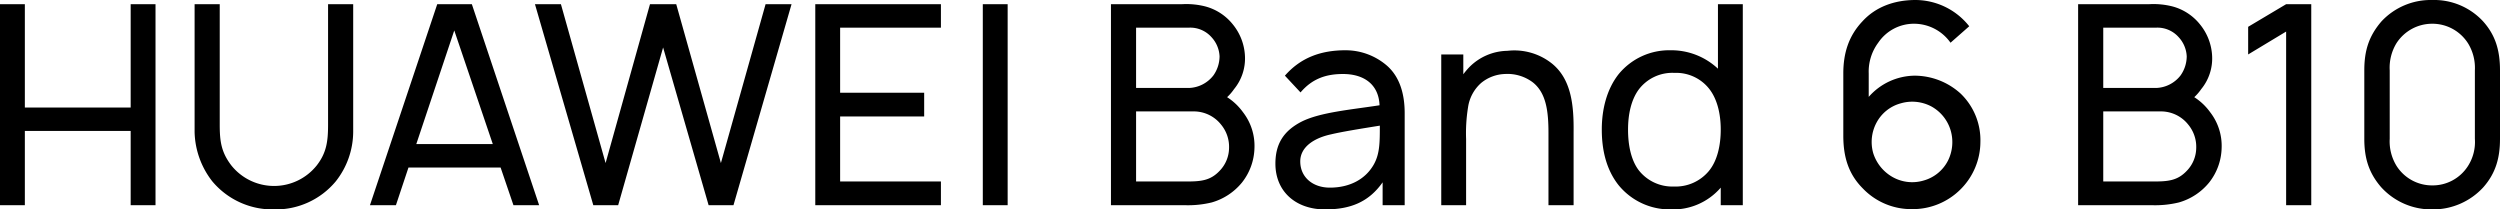 <svg xmlns="http://www.w3.org/2000/svg" width="596.933" height="50.003" viewBox="0 0 596.933 50.003">
  <path id="路径_2519" data-name="路径 2519" d="M35.867-48v24.667H10.6V-48H4.667V0H10.6V-17.733H35.867V0H41.8V-48ZM89-48H83v28.733c0,3.933-.333,6.733-2.733,9.8A13.029,13.029,0,0,1,70.133-4.6a13.062,13.062,0,0,1-10.2-4.867c-2.467-3.2-2.8-5.867-2.8-9.8V-48h-6v30.533a19.839,19.839,0,0,0,4.2,11.733A18.734,18.734,0,0,0,70.133,1,18.6,18.6,0,0,0,84.867-5.733,19.192,19.192,0,0,0,89-17.467ZM127.267,0H133.4L117.333-48h-8.267L93,0h6.2l3-9h22Zm-23.2-14.6,9.067-27.133,9.2,27.133Zm83.4-33.4L176.8-10.067,166.133-48h-6.267l-10.6,37.933L138.6-48h-6.2L146.333,0h5.933L163-37.667,173.867,0H179.8l13.867-48Zm41.867,5.6V-48h-30V0h30V-5.667H205.267V-21.2h20.067v-5.667H205.267V-42.4Zm10-5.6V0h5.933V-48Zm62.133,25.8a13.914,13.914,0,0,0-3.8-3.6,11.583,11.583,0,0,0,1.667-1.933,11.513,11.513,0,0,0,2.6-7.8,12.853,12.853,0,0,0-2.867-7.6,12.529,12.529,0,0,0-6.6-4.333,18.392,18.392,0,0,0-5.6-.533H269.933V0H287.8A23.9,23.9,0,0,0,294-.667,14.411,14.411,0,0,0,301.2-5.4a13.791,13.791,0,0,0,3-8.267A13.091,13.091,0,0,0,301.467-22.2ZM288.6-42.4a6.783,6.783,0,0,1,5.333,2.267,7.2,7.2,0,0,1,1.933,4.6A7.982,7.982,0,0,1,294.4-31a7.7,7.7,0,0,1-5.8,3H275.933V-42.4Zm9.533,28.733A7.95,7.95,0,0,1,295.867-8.2c-2.267,2.4-4.6,2.533-8.133,2.533h-11.8V-22.4h13.8a8.3,8.3,0,0,1,6.533,3.2A8.312,8.312,0,0,1,298.133-13.667ZM340.067,0V-22c0-4.333-1.067-8.667-4.4-11.467A15.1,15.1,0,0,0,325.933-37C320-37,315.2-35.2,311.467-30.933l3.733,4c2.933-3.467,6.4-4.4,10.133-4.4,5,0,8.533,2.467,8.733,7.467C327.133-22.8,320-22.2,315.533-20c-4.467,2.267-6.333,5.467-6.333,10.067C309.2-3.267,314.067,1,321.067,1c6,0,10.4-1.733,13.733-6.467V0Zm-7.333-9.8c-2,3.6-5.8,5.6-10.533,5.6-4.067,0-7.067-2.467-7.067-6.267,0-3.467,3.333-5.6,7.4-6.467,2.533-.6,6.6-1.267,11.6-2.067C334.133-15.067,334.133-12.333,332.733-9.8Zm42.533-24A14.393,14.393,0,0,0,364.6-36.867,13.065,13.065,0,0,0,355.533-33a16.89,16.89,0,0,0-1.467,1.733V-36H348.8V0h5.933V-15.8a38.43,38.43,0,0,1,.467-7.6,9.584,9.584,0,0,1,3.133-5.8A9.4,9.4,0,0,1,364-31.333a10.056,10.056,0,0,1,6.667,2c3.2,2.533,3.733,6.933,3.733,12.067V0h6V-17.467C380.467-23.667,379.933-30,375.267-33.8Zm39.6-14.2v15.4A16.268,16.268,0,0,0,403.533-37a15.6,15.6,0,0,0-12.4,5.733c-2.867,3.667-4,8.467-4,13.2s1,9.467,4,13.267A15.789,15.789,0,0,0,403.6,1a15.032,15.032,0,0,0,11.933-5.2V0H420.8V-48Zm-2.2,39.867a10.316,10.316,0,0,1-8.333,3.667,10.182,10.182,0,0,1-8.467-4c-1.8-2.467-2.467-6-2.467-9.6s.733-7.067,2.533-9.533a10.055,10.055,0,0,1,8.533-4,10.051,10.051,0,0,1,8.2,3.667c2.067,2.533,2.867,6.2,2.867,9.867C415.533-14.333,414.733-10.6,412.667-8.133Zm62.2-34.6A16.434,16.434,0,0,0,461.733-49c-4.733.067-9.2,1.6-12.4,5.133-3.2,3.4-4.533,7.467-4.533,12.4V-16.6c0,5,1.2,9.133,4.667,12.6A16.008,16.008,0,0,0,461.2.933,16.164,16.164,0,0,0,472.8-3.8a16.059,16.059,0,0,0,4.733-11.267,15.433,15.433,0,0,0-4.733-11.6,16.4,16.4,0,0,0-10.933-4.267,14.8,14.8,0,0,0-11,5.067v-5.6a11.575,11.575,0,0,1,2.267-7.333,10.277,10.277,0,0,1,8.6-4.533A10.672,10.672,0,0,1,470.4-38.8Zm-11,36.867a9.516,9.516,0,0,1-7.533-1,10,10,0,0,1-4.4-5.6,9.769,9.769,0,0,1,.733-7.133,9.314,9.314,0,0,1,5.867-4.733,9.757,9.757,0,0,1,7.267.733,9.652,9.652,0,0,1,4.667,5.867,9.92,9.92,0,0,1-.667,7.067A9.329,9.329,0,0,1,463.867-5.867ZM532.4-22.2a13.913,13.913,0,0,0-3.8-3.6,11.583,11.583,0,0,0,1.667-1.933,11.513,11.513,0,0,0,2.6-7.8,12.853,12.853,0,0,0-2.867-7.6,12.529,12.529,0,0,0-6.6-4.333A18.391,18.391,0,0,0,517.8-48H500.867V0h17.867a23.9,23.9,0,0,0,6.2-.667,14.411,14.411,0,0,0,7.2-4.733,13.791,13.791,0,0,0,3-8.267A13.091,13.091,0,0,0,532.4-22.2ZM519.533-42.4a6.783,6.783,0,0,1,5.333,2.267,7.2,7.2,0,0,1,1.933,4.6A7.982,7.982,0,0,1,525.333-31a7.7,7.7,0,0,1-5.8,3H506.867V-42.4Zm9.533,28.733A7.95,7.95,0,0,1,526.8-8.2c-2.267,2.4-4.6,2.533-8.133,2.533h-11.8V-22.4h13.8a8.3,8.3,0,0,1,6.533,3.2A8.312,8.312,0,0,1,529.067-13.667ZM550.533-48l-9.067,5.4V-36l9.067-5.467V0h6V-48ZM585.4,1a16.2,16.2,0,0,1-12.2-5.333c-2.933-3.4-4-6.933-4-11.533V-32.2c0-4.667,1.067-8.2,4.133-11.733A16.082,16.082,0,0,1,585.4-49a15.917,15.917,0,0,1,12.133,5.067c3,3.333,4.067,7,4.067,11.733v16.333c0,4.533-1,8.2-4,11.6A16.3,16.3,0,0,1,585.4,1Zm0-44.333a10.134,10.134,0,0,0-8.533,4.667,11.258,11.258,0,0,0-1.6,6.467v16.333a11.156,11.156,0,0,0,1.667,6.533,10.043,10.043,0,0,0,8.467,4.6,9.989,9.989,0,0,0,8.533-4.6,10.663,10.663,0,0,0,1.667-6.533V-32.2a11.189,11.189,0,0,0-1.6-6.4A10.07,10.07,0,0,0,585.4-43.333Z" transform="translate(-4.667 49.002)"/>
</svg>
